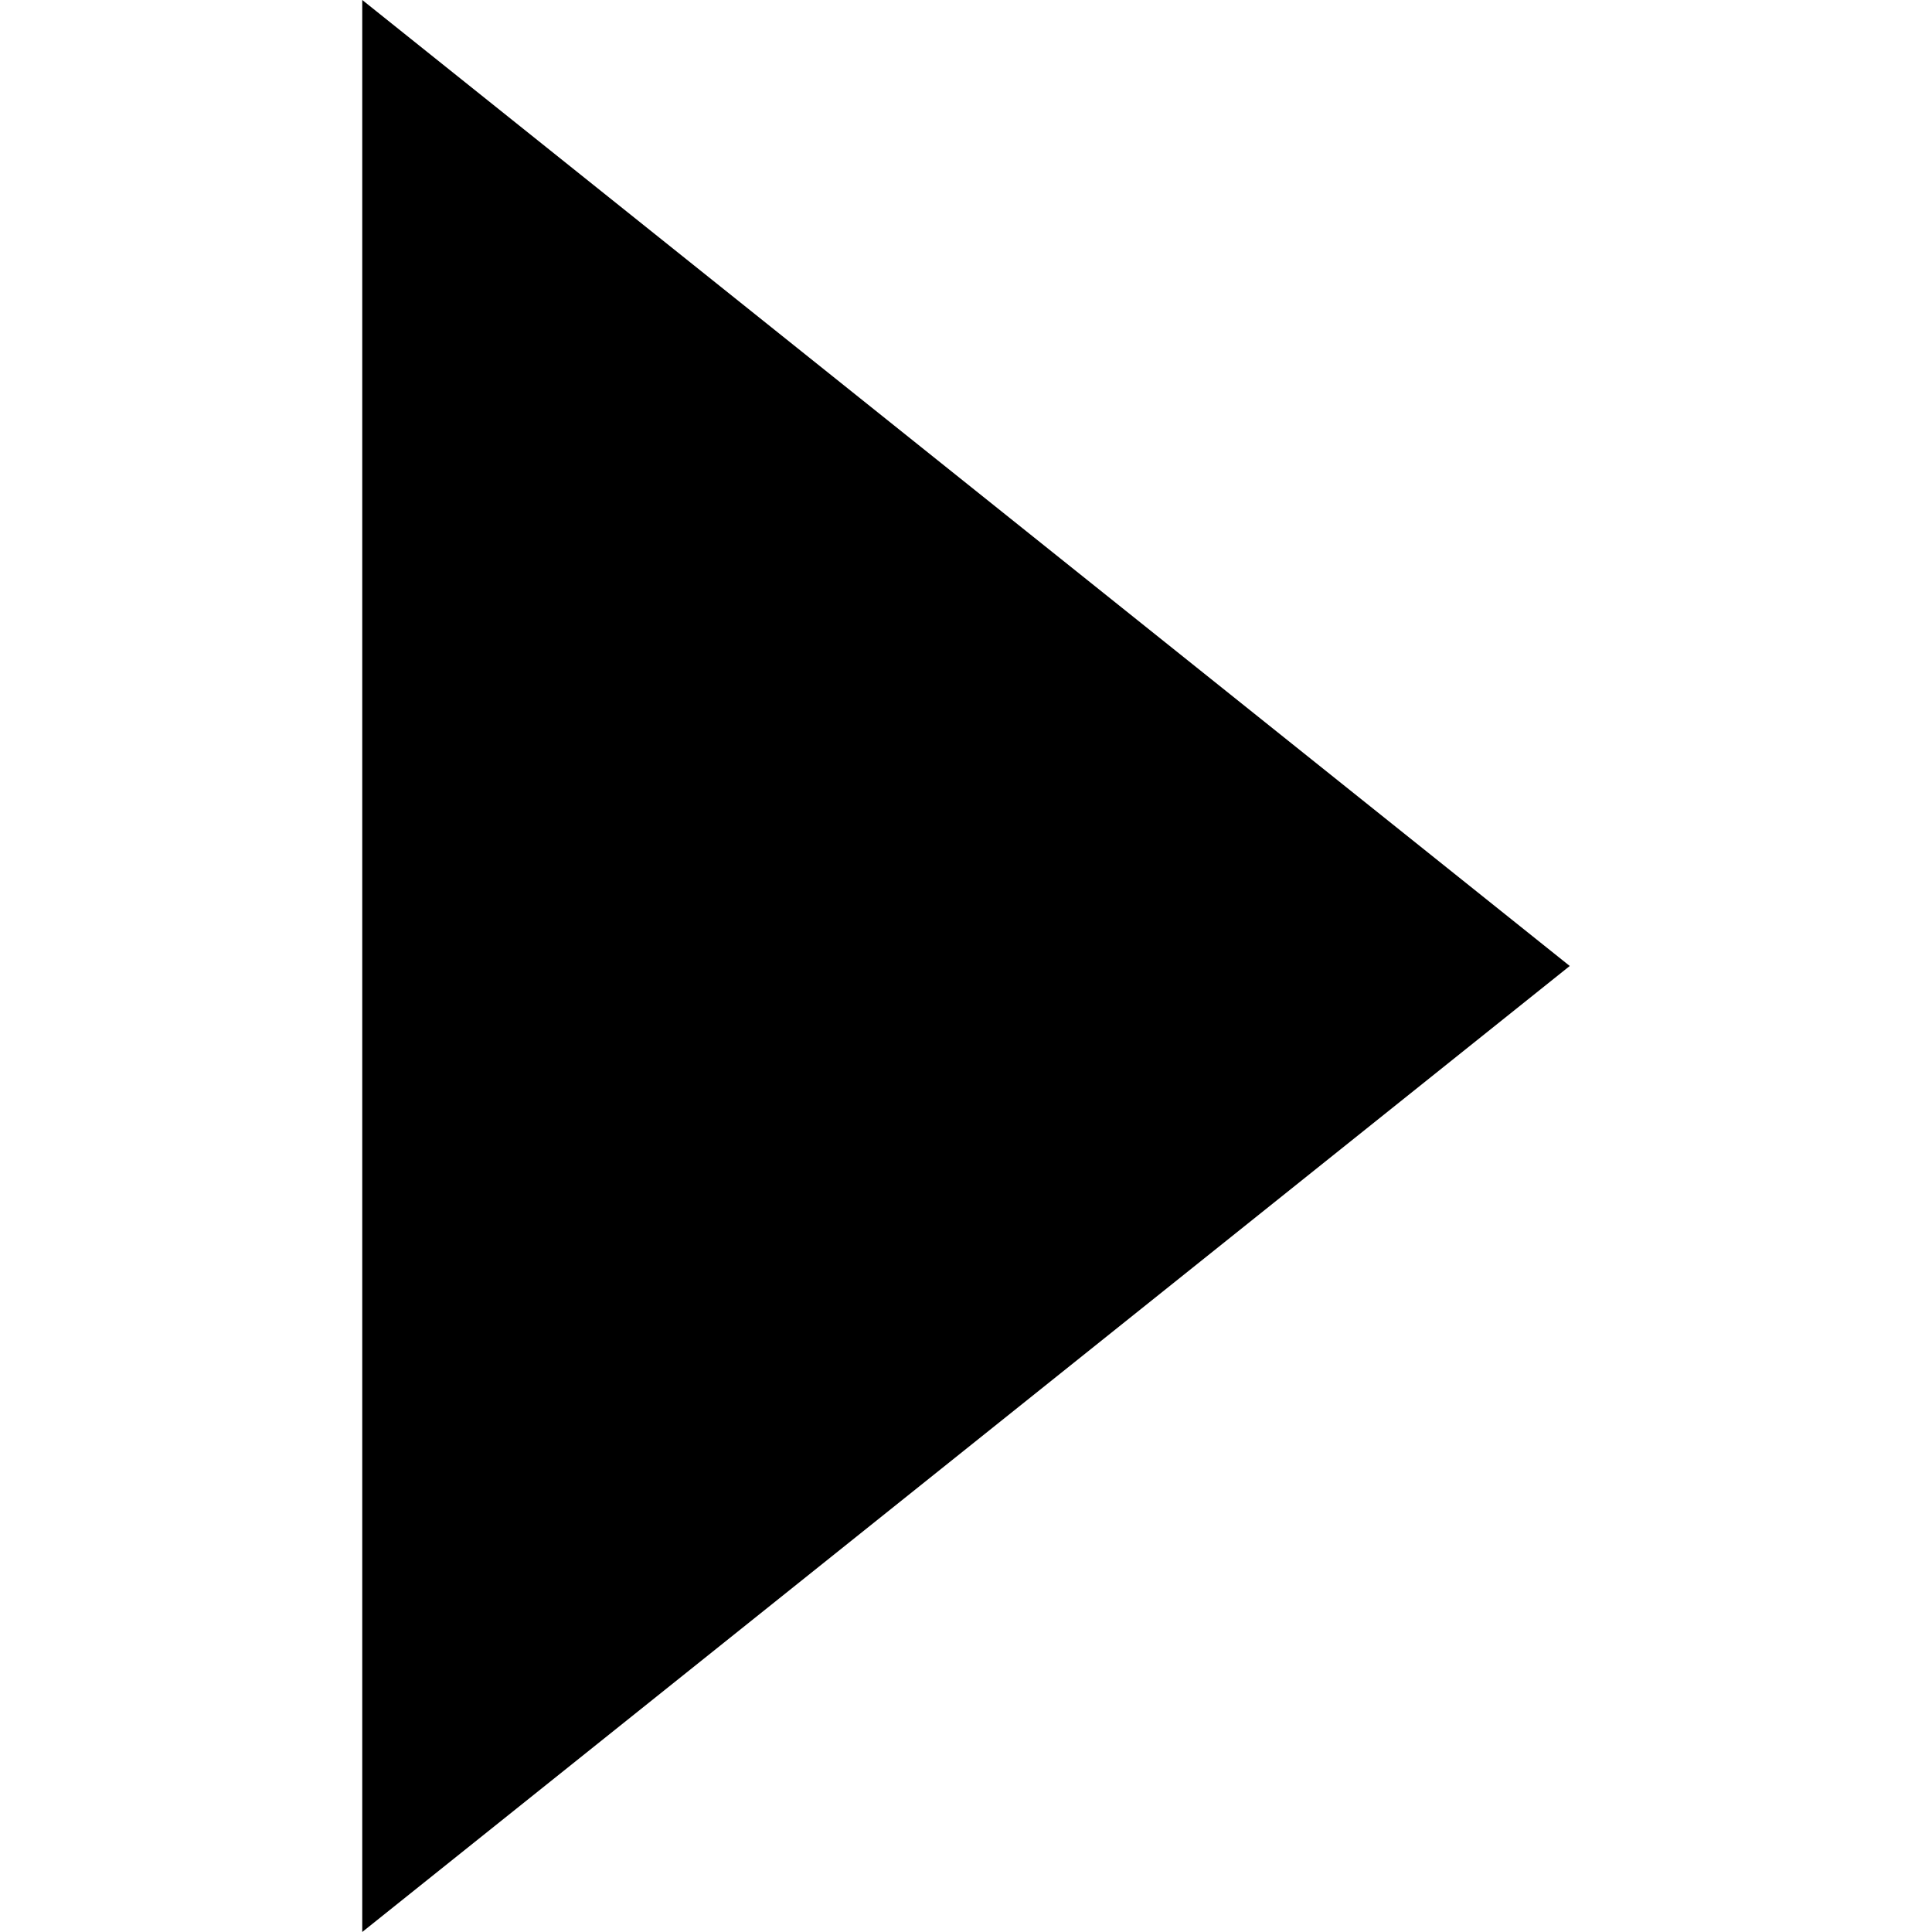 <?xml version="1.0" encoding="UTF-8" standalone="no"?>
<svg
   xmlns:dc="http://purl.org/dc/elements/1.1/"
   xmlns:cc="http://creativecommons.org/ns#"
   xmlns:rdf="http://www.w3.org/1999/02/22-rdf-syntax-ns#"
   xmlns:svg="http://www.w3.org/2000/svg"
   xmlns="http://www.w3.org/2000/svg"
   xmlns:sodipodi="http://sodipodi.sourceforge.net/DTD/sodipodi-0.dtd"
   xmlns:inkscape="http://www.inkscape.org/namespaces/inkscape"
   version="1.1"
   width="16"
   height="16"
   viewBox="0 0 16 16"
   enable-background="new 0 0 76.00 76.00"
   xml:space="preserve"
   id="svg2"
   inkscape:version="0.48.4 r9939"
   sodipodi:docname="appbar.control.expand.svg"
   inkscape:export-filename="/home/chrox/dev/koreader/resources/icons/appbar.control.expand.png"
   inkscape:export-xdpi="90"
   inkscape:export-ydpi="90"><defs
     id="defs8" /><sodipodi:namedview
     pagecolor="#ffffff"
     bordercolor="#666666"
     borderopacity="1"
     objecttolerance="10"
     gridtolerance="10"
     guidetolerance="10"
     inkscape:pageopacity="0"
     inkscape:pageshadow="2"
     inkscape:window-width="1680"
     inkscape:window-height="1015"
     id="namedview6"
     showgrid="false"
     inkscape:zoom="12.421053"
     inkscape:cx="30.041478"
     inkscape:cy="18.178404"
     inkscape:window-x="1280"
     inkscape:window-y="0"
     inkscape:window-maximized="1"
     inkscape:current-layer="svg2" /><path
     d="M 3,0 13,8 13,8 3,16 z"
     id="path4"
     inkscape:connector-curvature="0"
     style="fill:#000000;fill-opacity:1;stroke-width:0.2;stroke-linejoin:round"
     sodipodi:nodetypes="ccccc" /></svg>